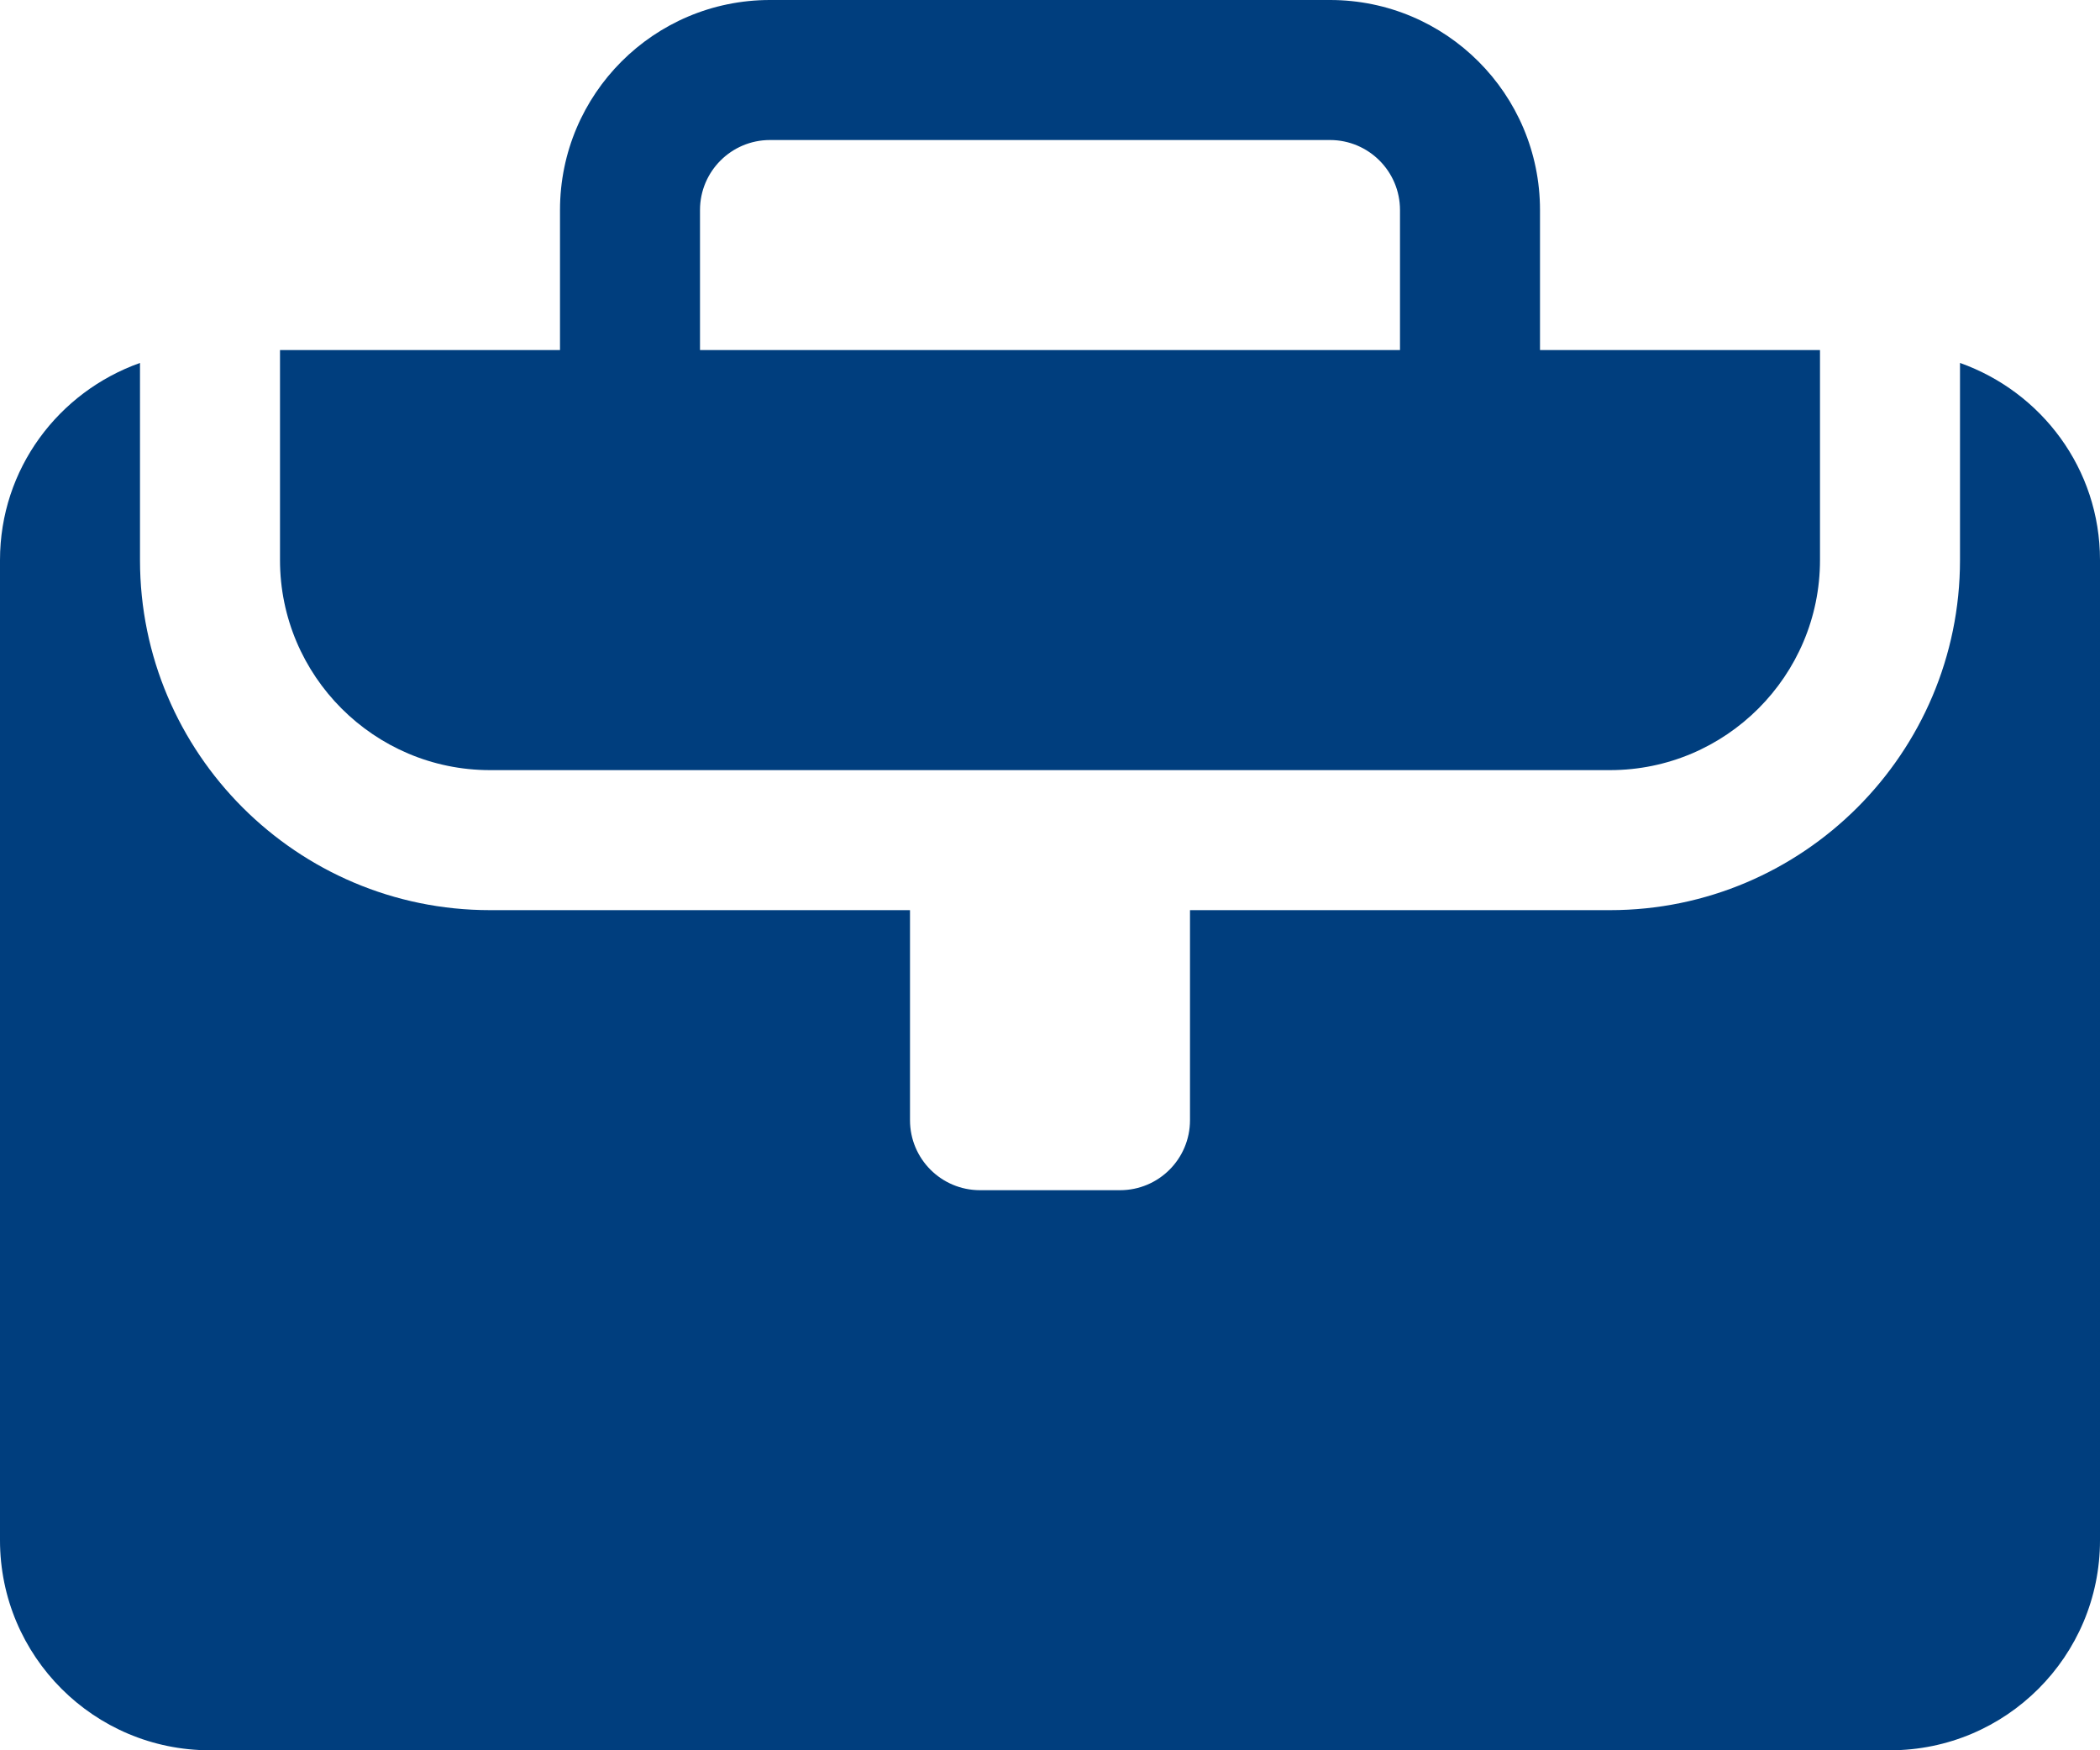 




























<!DOCTYPE svg PUBLIC "-//W3C//DTD SVG 1.1//EN" "http://www.w3.org/Graphics/SVG/1.1/DTD/svg11.dtd">
<!-- Generator: Adobe Illustrator 16.0.0, SVG Export Plug-In . SVG Version: 6.00 Build 0)  --><svg xmlns="http://www.w3.org/2000/svg" xmlns:xlink="http://www.w3.org/1999/xlink" version="1.1" x="0px" y="0px" width="30px" height="25px" viewBox="0 0 30 25" style="enable-background:new 0 0 30 25;" xml:space="preserve">
<g id="briefcase" style="fill:#003e7e">
	<path d="M7,11h16c1.654,0,3-1.346,3-3V5h-4V3c0-1.657-1.343-3-3-3h-8C9.343,0,8,1.343,8,3v2H4v3C4,9.654,5.346,11,7,11z M10,3   c0-0.552,0.448-1,1-1h8c0.552,0,1,0.448,1,1v2H10V3z"></path>
	<path d="M28,5.184V8c0,2.757-2.243,5-5,5h-6v3c0,0.553-0.447,1-1,1h-2c-0.552,0-1-0.447-1-1v-3H7c-2.757,0-5-2.243-5-5V5.184   C0.837,5.597,0,6.695,0,8v14c0,1.657,1.343,3,3,3h24c1.657,0,3-1.343,3-3V8C30,6.695,29.163,5.597,28,5.184z"></path>
</g>
<g id="Layer_1" style="fill:#003e7e">
</g>
</svg>
